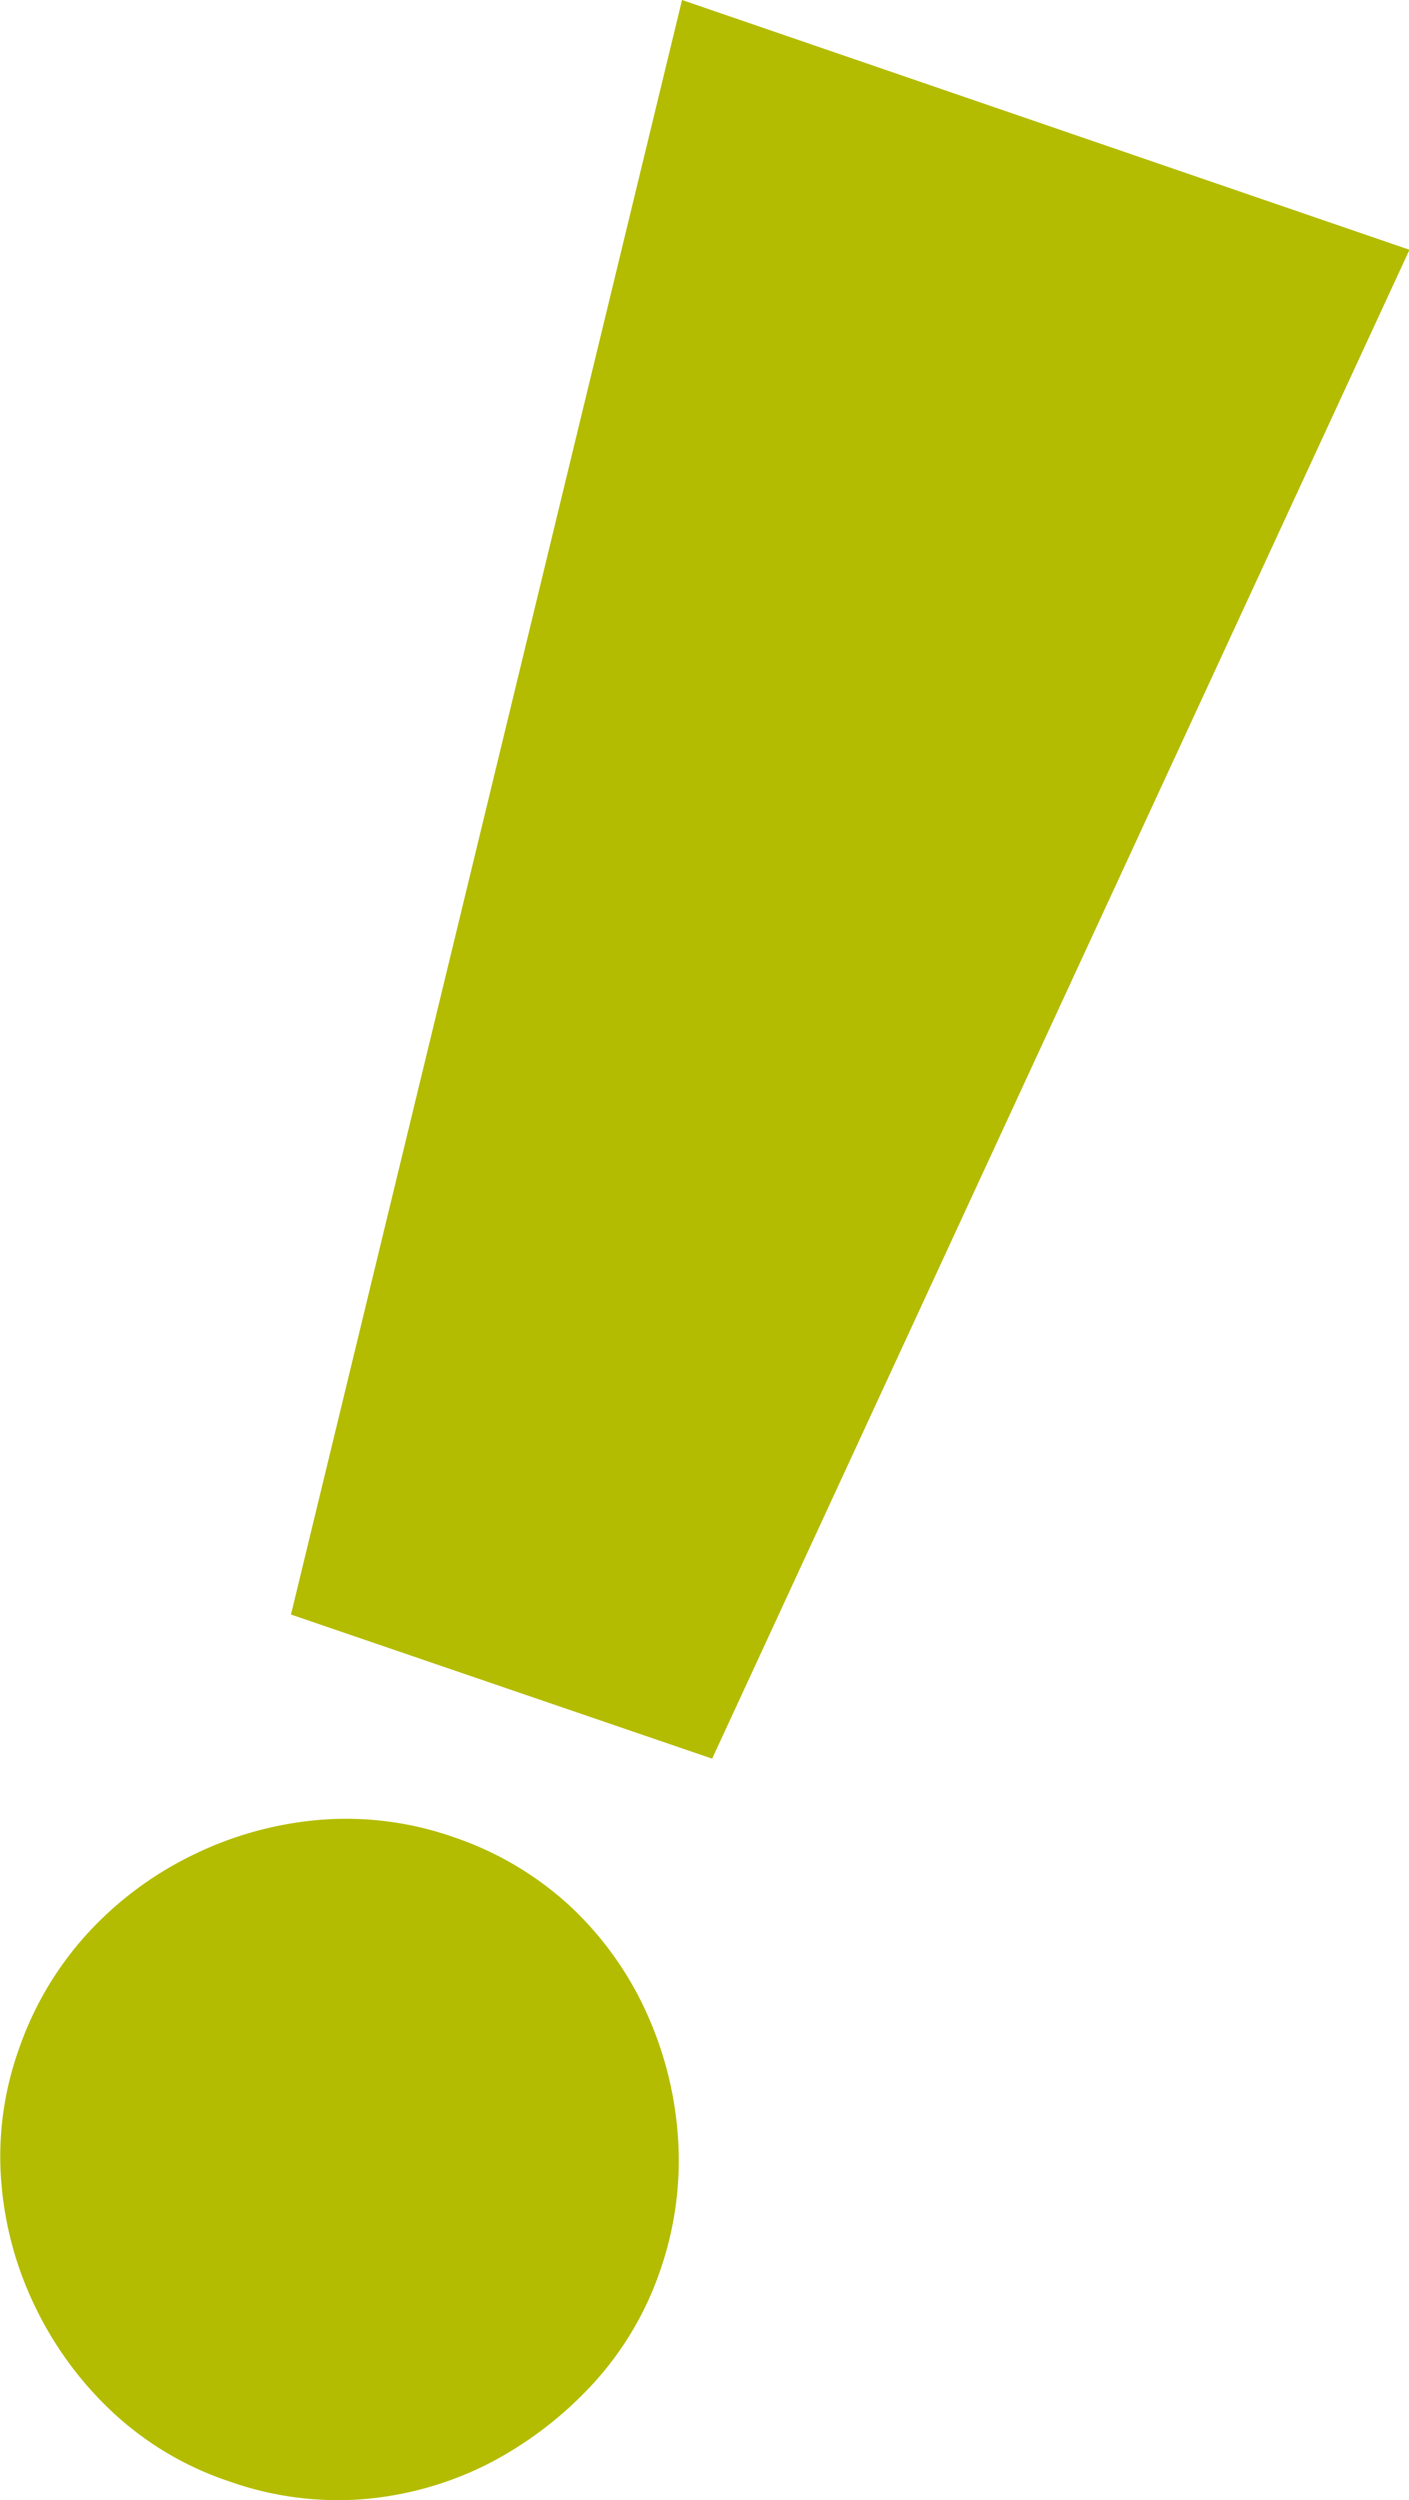<svg xmlns="http://www.w3.org/2000/svg" id="exclamation" data-name="!" viewBox="0 0 30.41 53.95">
  <path id="Path_4144" fill="#b3bc00" d="M382.23 275.88a7.02 7.02 0 012.5 1.47 7.21 7.21 0 011.64 2.25 7.76 7.76 0 01.71 2.73 7.22 7.22 0 01-.38 2.9 6.92 6.92 0 01-1.48 2.48 8.14 8.14 0 01-2.24 1.7 7.3 7.3 0 01-2.7.76 7 7 0 01-2.87-.38 6.87 6.87 0 01-2.5-1.47 7.65 7.65 0 01-1.68-2.26 7.51 7.51 0 01-.75-2.71 6.87 6.87 0 01.37-2.87 7.16 7.16 0 011.49-2.52 7.56 7.56 0 012.29-1.7 7.66 7.66 0 012.73-.75 7 7 0 012.87.37m4.94-39.64l15.7 5.39-15.05 32.56-9.09-3.11z" data-name="Path 4144" transform="translate(-372.45 -236.24)"/>
</svg>